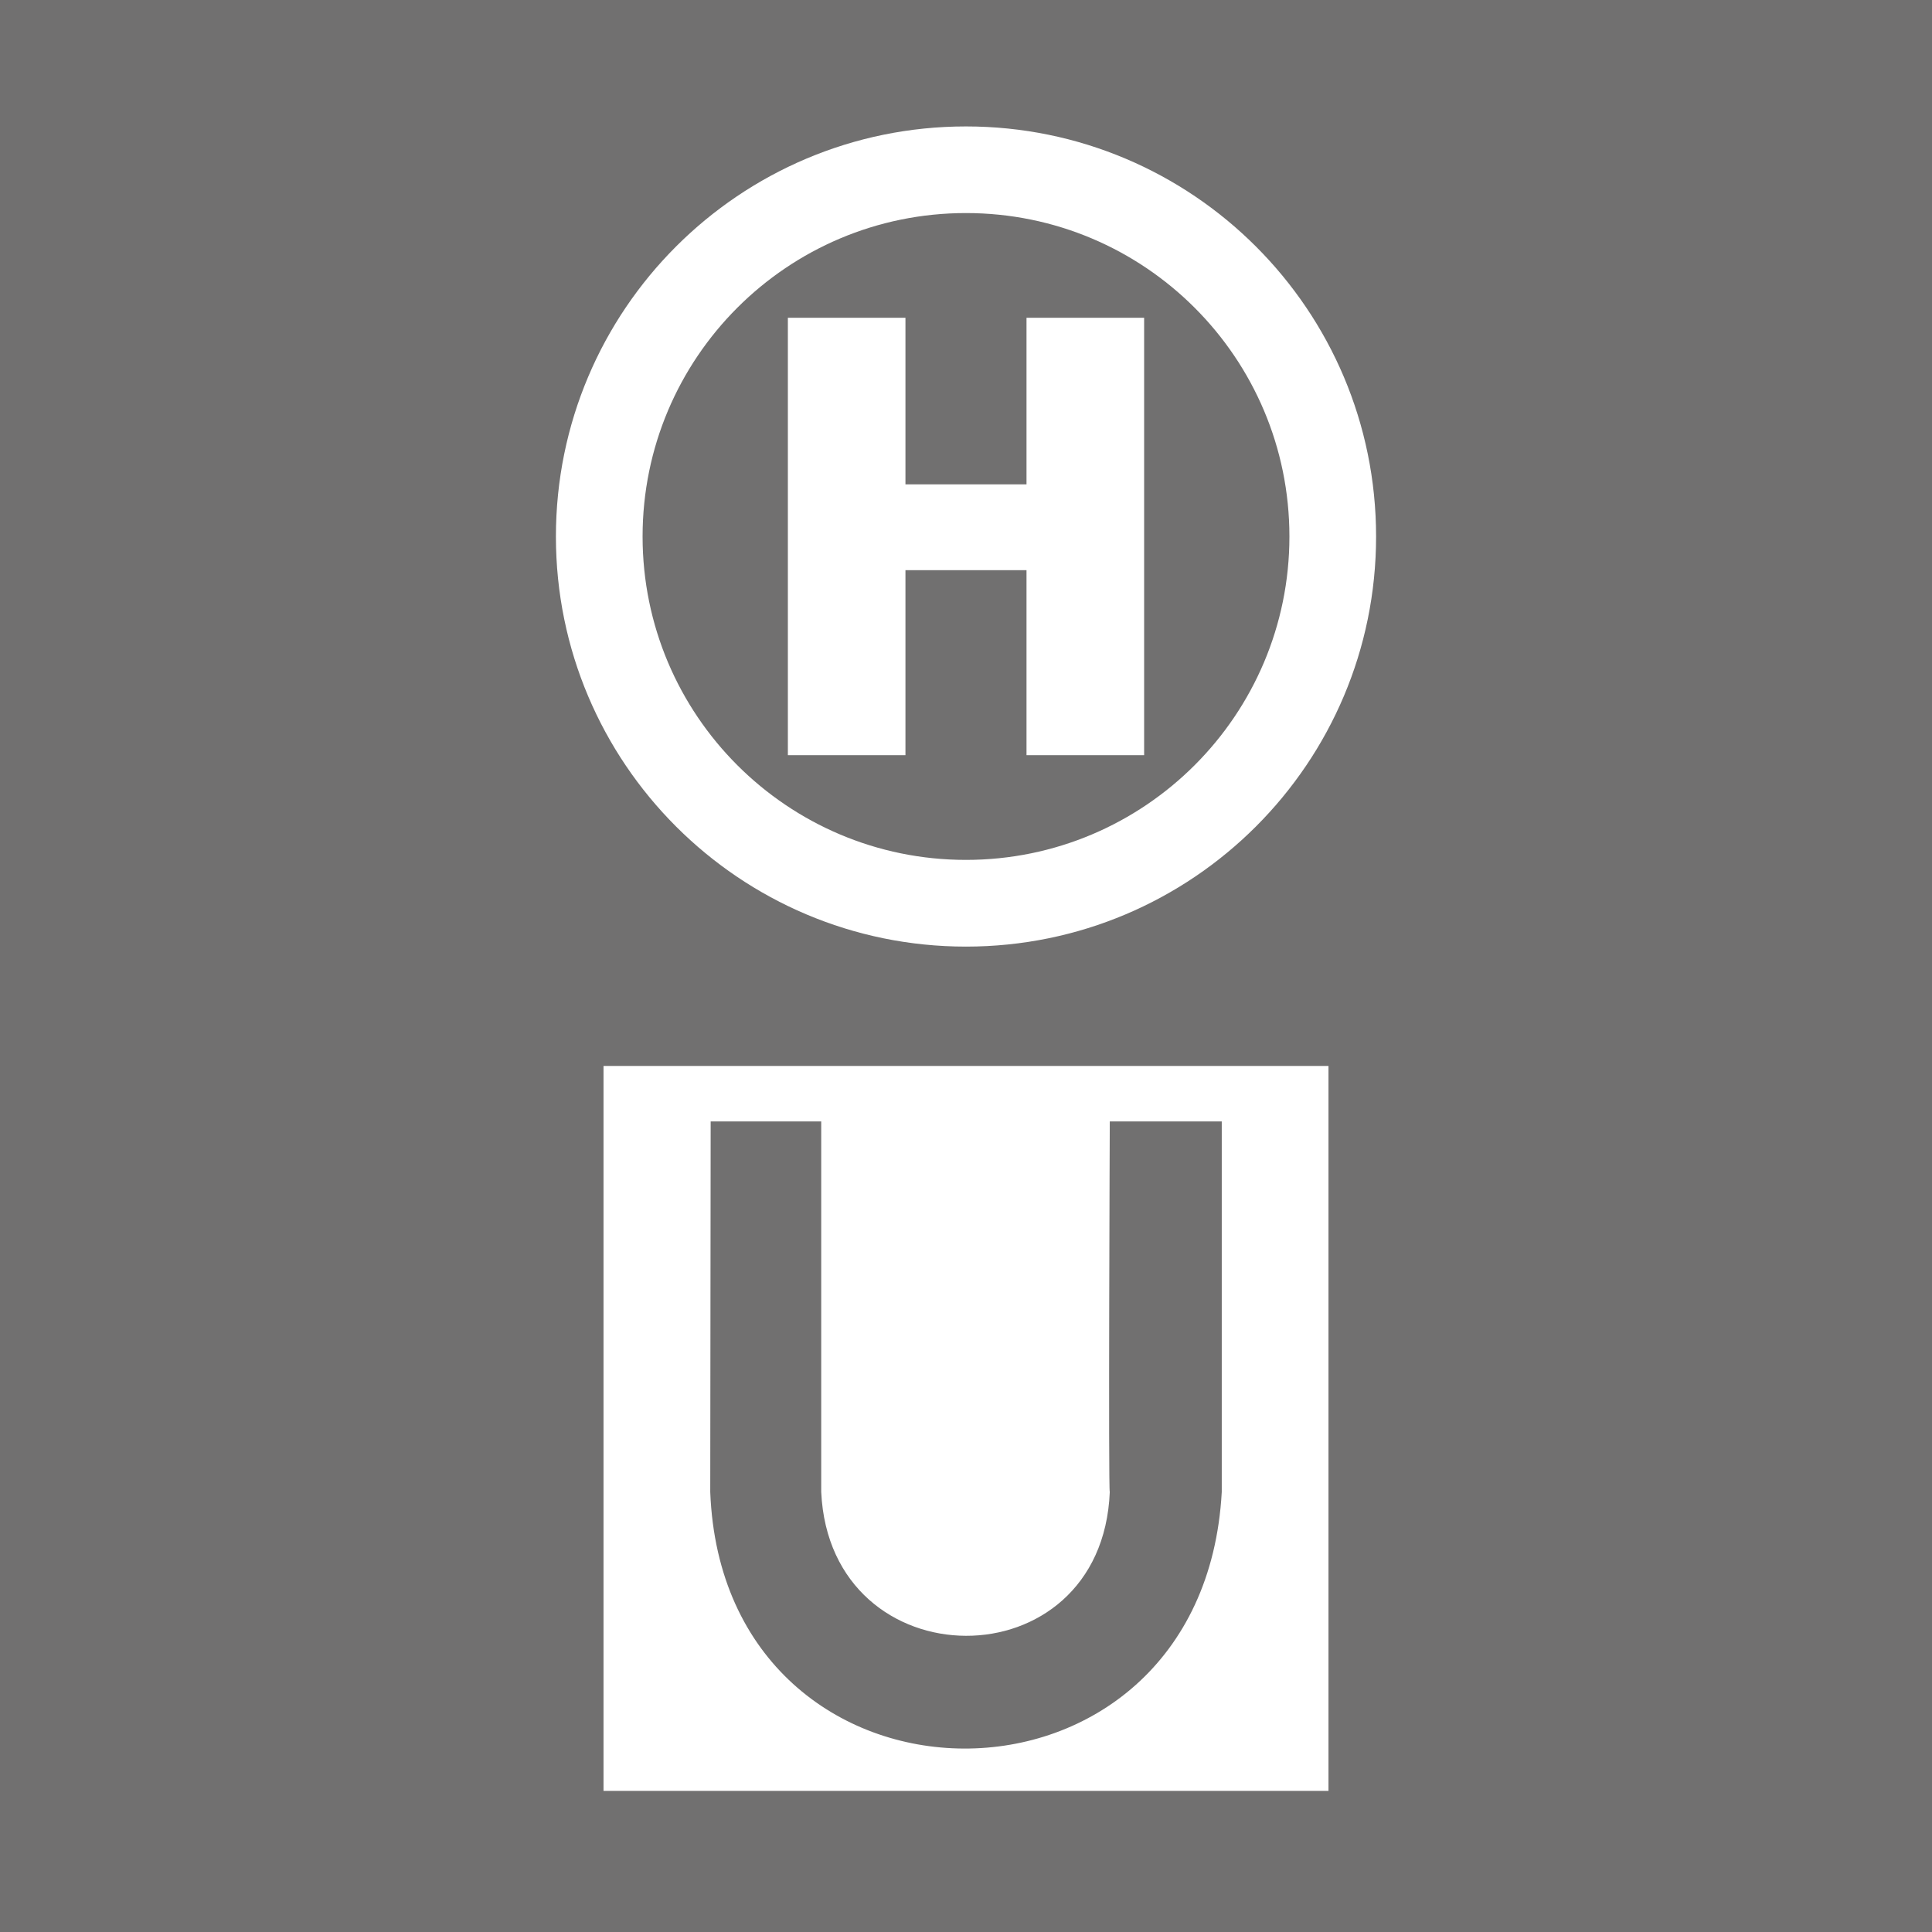 <?xml version="1.0" encoding="utf-8"?>
<!-- Generator: Adobe Illustrator 15.0.0, SVG Export Plug-In . SVG Version: 6.00 Build 0)  -->
<!DOCTYPE svg PUBLIC "-//W3C//DTD SVG 1.1//EN" "http://www.w3.org/Graphics/SVG/1.1/DTD/svg11.dtd">
<svg version="1.1" id="Ebene_1" xmlns="http://www.w3.org/2000/svg" xmlns:xlink="http://www.w3.org/1999/xlink" x="0px" y="0px"
	 width="50px" height="50px" viewBox="0 0 50 50" enable-background="new 0 0 50 50" xml:space="preserve">
<g id="Ebene_1_1_">
	<g>
		<rect fill="#717070" width="50" height="50"/>
	</g>
	<g>
		<path fill-rule="evenodd" clip-rule="evenodd" fill="#FFFFFF" d="M15.619,46.348V27.586h18.762v18.762H15.619L15.619,46.348z
			 M18.392,29.022h2.861v9.59c0.228,4.938,7.266,4.989,7.468,0c-0.039,0,0-9.59,0-9.59h2.898v9.59
			c-0.49,8.905-12.898,8.803-13.238,0L18.392,29.022L18.392,29.022z"/>
		<g>
			<path fill="#FFFFFF" d="M24.999,3.272c-5.86,0-10.612,4.75-10.612,10.614c0,5.86,4.752,10.612,10.612,10.612
				c5.861,0,10.614-4.752,10.614-10.612C35.613,8.022,30.86,3.272,24.999,3.272z M24.999,22.254c-4.623,0-8.369-3.748-8.369-8.369
				c0-4.625,3.746-8.371,8.369-8.371s8.371,3.746,8.371,8.371C33.37,18.506,29.622,22.254,24.999,22.254z"/>
			<polygon fill="#FFFFFF" points="26.566,12.535 23.433,12.535 23.433,8.224 20.39,8.224 20.39,19.544 23.433,19.544 
				23.433,14.756 26.566,14.756 26.566,19.544 29.61,19.544 29.61,8.224 26.566,8.224 			"/>
		</g>
	</g>
</g>
</svg>
